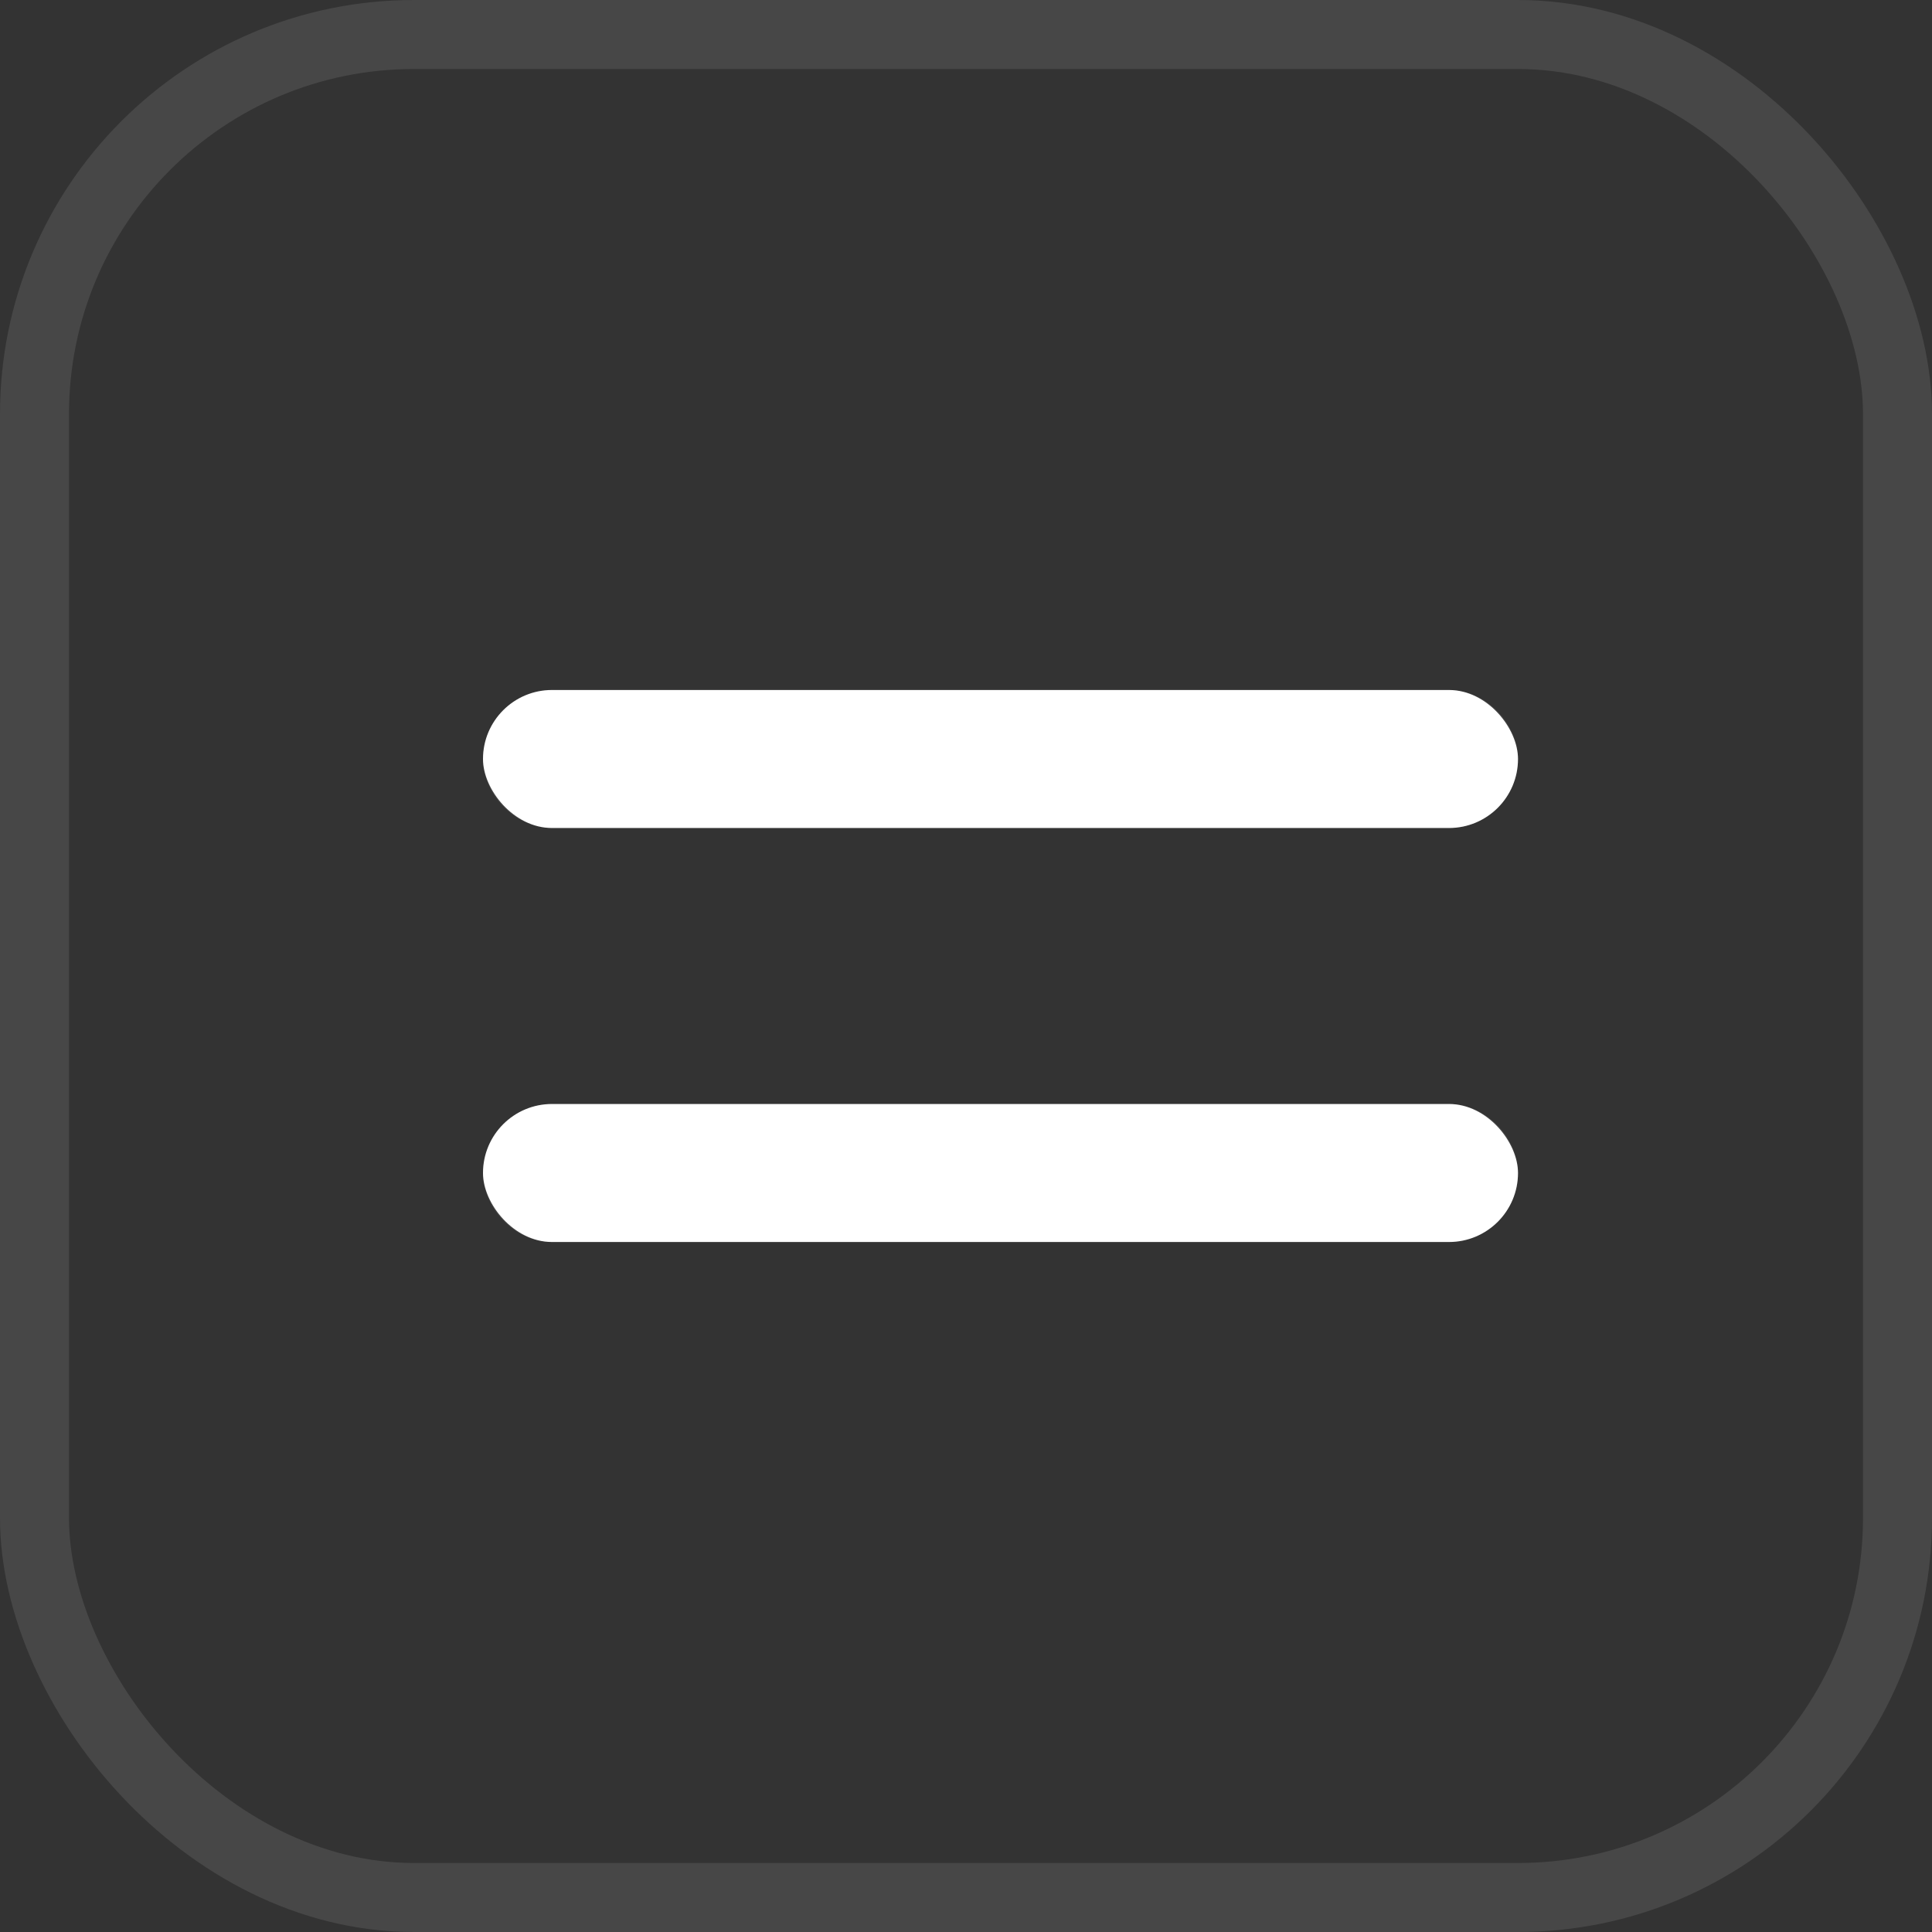 <?xml version="1.0" encoding="UTF-8"?> <svg xmlns="http://www.w3.org/2000/svg" width="28" height="28" viewBox="0 0 28 28" fill="none"><rect x="0" y="0" width="28" height="28" fill="#333333" stroke="none"/> <rect x="0.5" y="0.5" width="27" height="27" rx="5.5" stroke="white" stroke-opacity="0.1"></rect> <rect x="7" y="10" width="15" height="2" rx="1" fill="white"></rect> <rect x="7.5" y="10.5" width="14" height="1" rx="0.5" stroke="white" stroke-opacity="0.1"></rect> <rect x="7" y="16" width="15" height="2" rx="1" fill="white"></rect> <rect x="7.5" y="16.5" width="14" height="1" rx="0.5" stroke="white" stroke-opacity="0.1"></rect> </svg> 